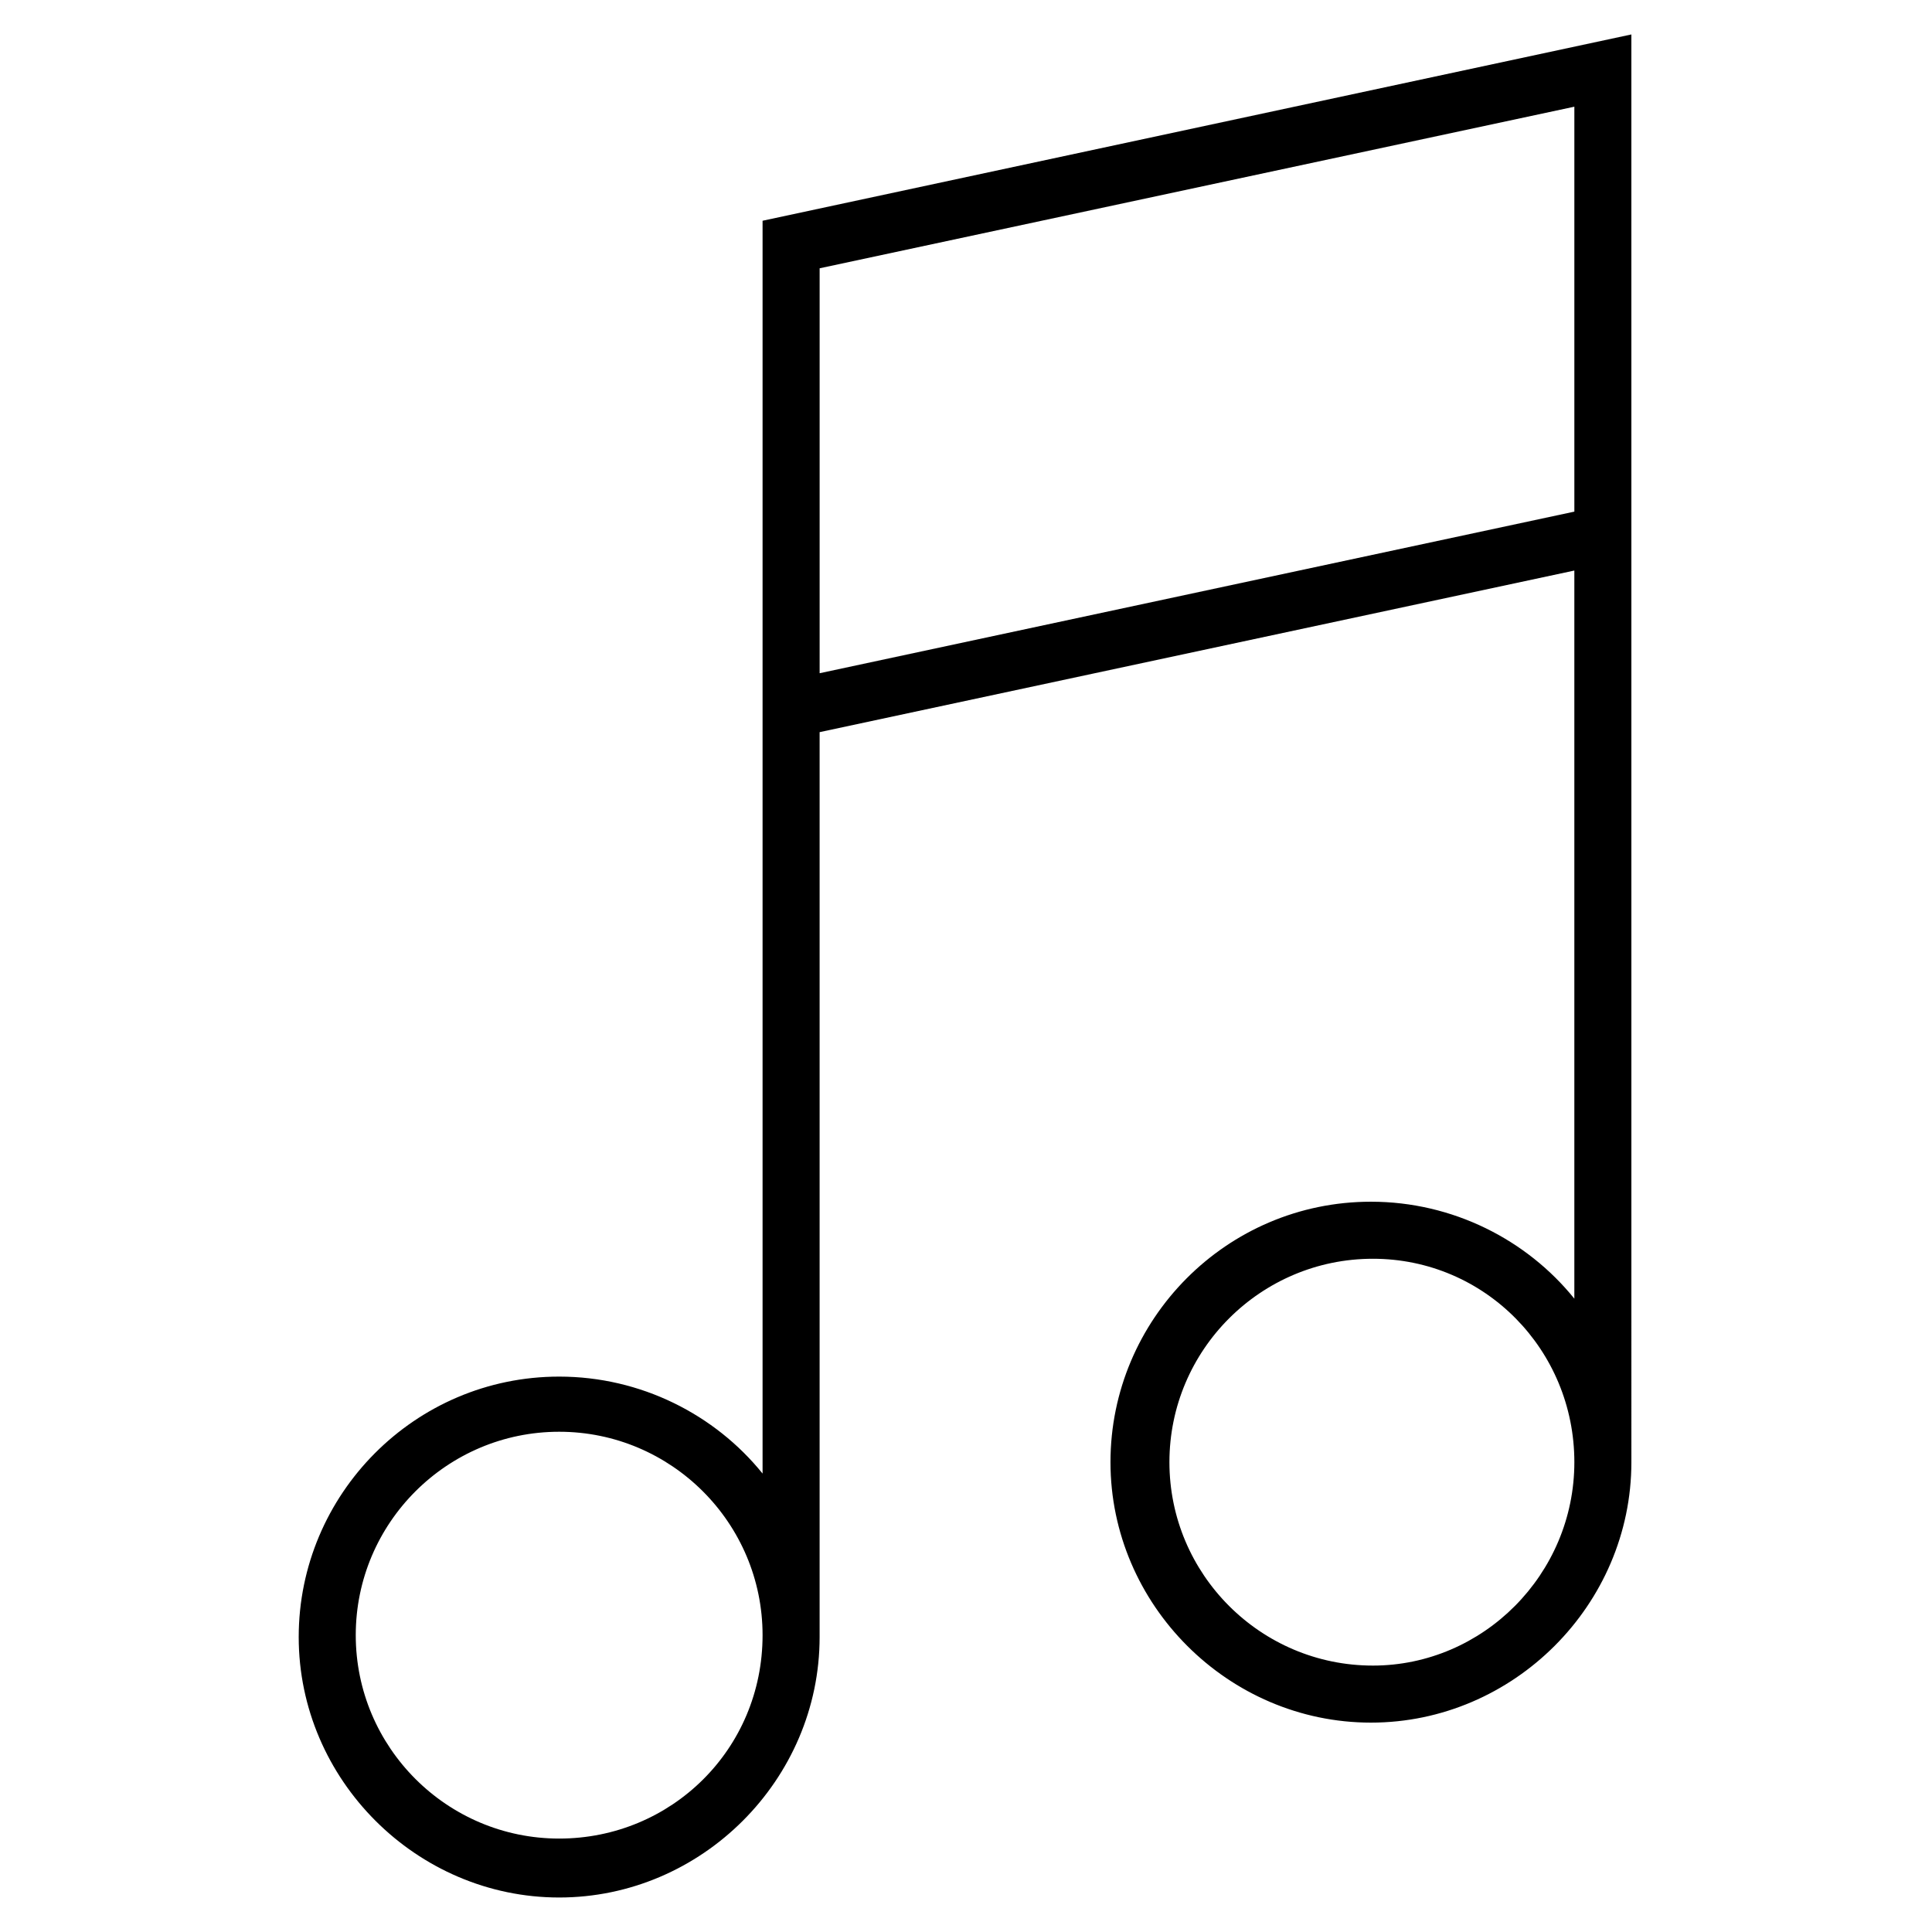 <?xml version="1.0" encoding="UTF-8"?>
<!-- Uploaded to: ICON Repo, www.svgrepo.com, Generator: ICON Repo Mixer Tools -->
<svg fill="#000000" width="800px" height="800px" version="1.1" viewBox="144 144 512 512" xmlns="http://www.w3.org/2000/svg">
 <path d="m346.09 202.5v332.01c-12.594-15.617-32.242-25.695-53.906-25.695-38.289 0-69.023 31.234-69.023 69.023 0 37.785 31.238 69.02 69.023 69.02s69.023-31.234 69.023-69.023v-239.81l200.01-42.824v192.96c-12.594-15.617-32.242-25.695-53.906-25.695-38.289 0-69.023 31.234-69.023 69.023 0 37.785 31.234 69.023 69.023 69.023 37.785 0 69.023-31.234 69.023-69.023l-0.004-378.36zm-53.906 428.74c-29.727 0-53.906-24.184-53.906-53.906 0-29.727 24.184-53.906 53.906-53.906 29.727 0 53.906 24.184 53.906 53.906 0 30.227-24.184 53.906-53.906 53.906zm215.63-45.844c-29.727 0-53.906-24.184-53.906-53.906 0-29.727 24.184-53.906 53.906-53.906 29.727-0.004 53.406 24.18 53.406 53.902 0 29.727-24.184 53.91-53.406 53.91zm53.406-305.81-200.01 42.824v-107.31l200.01-42.824z"/>
</svg>